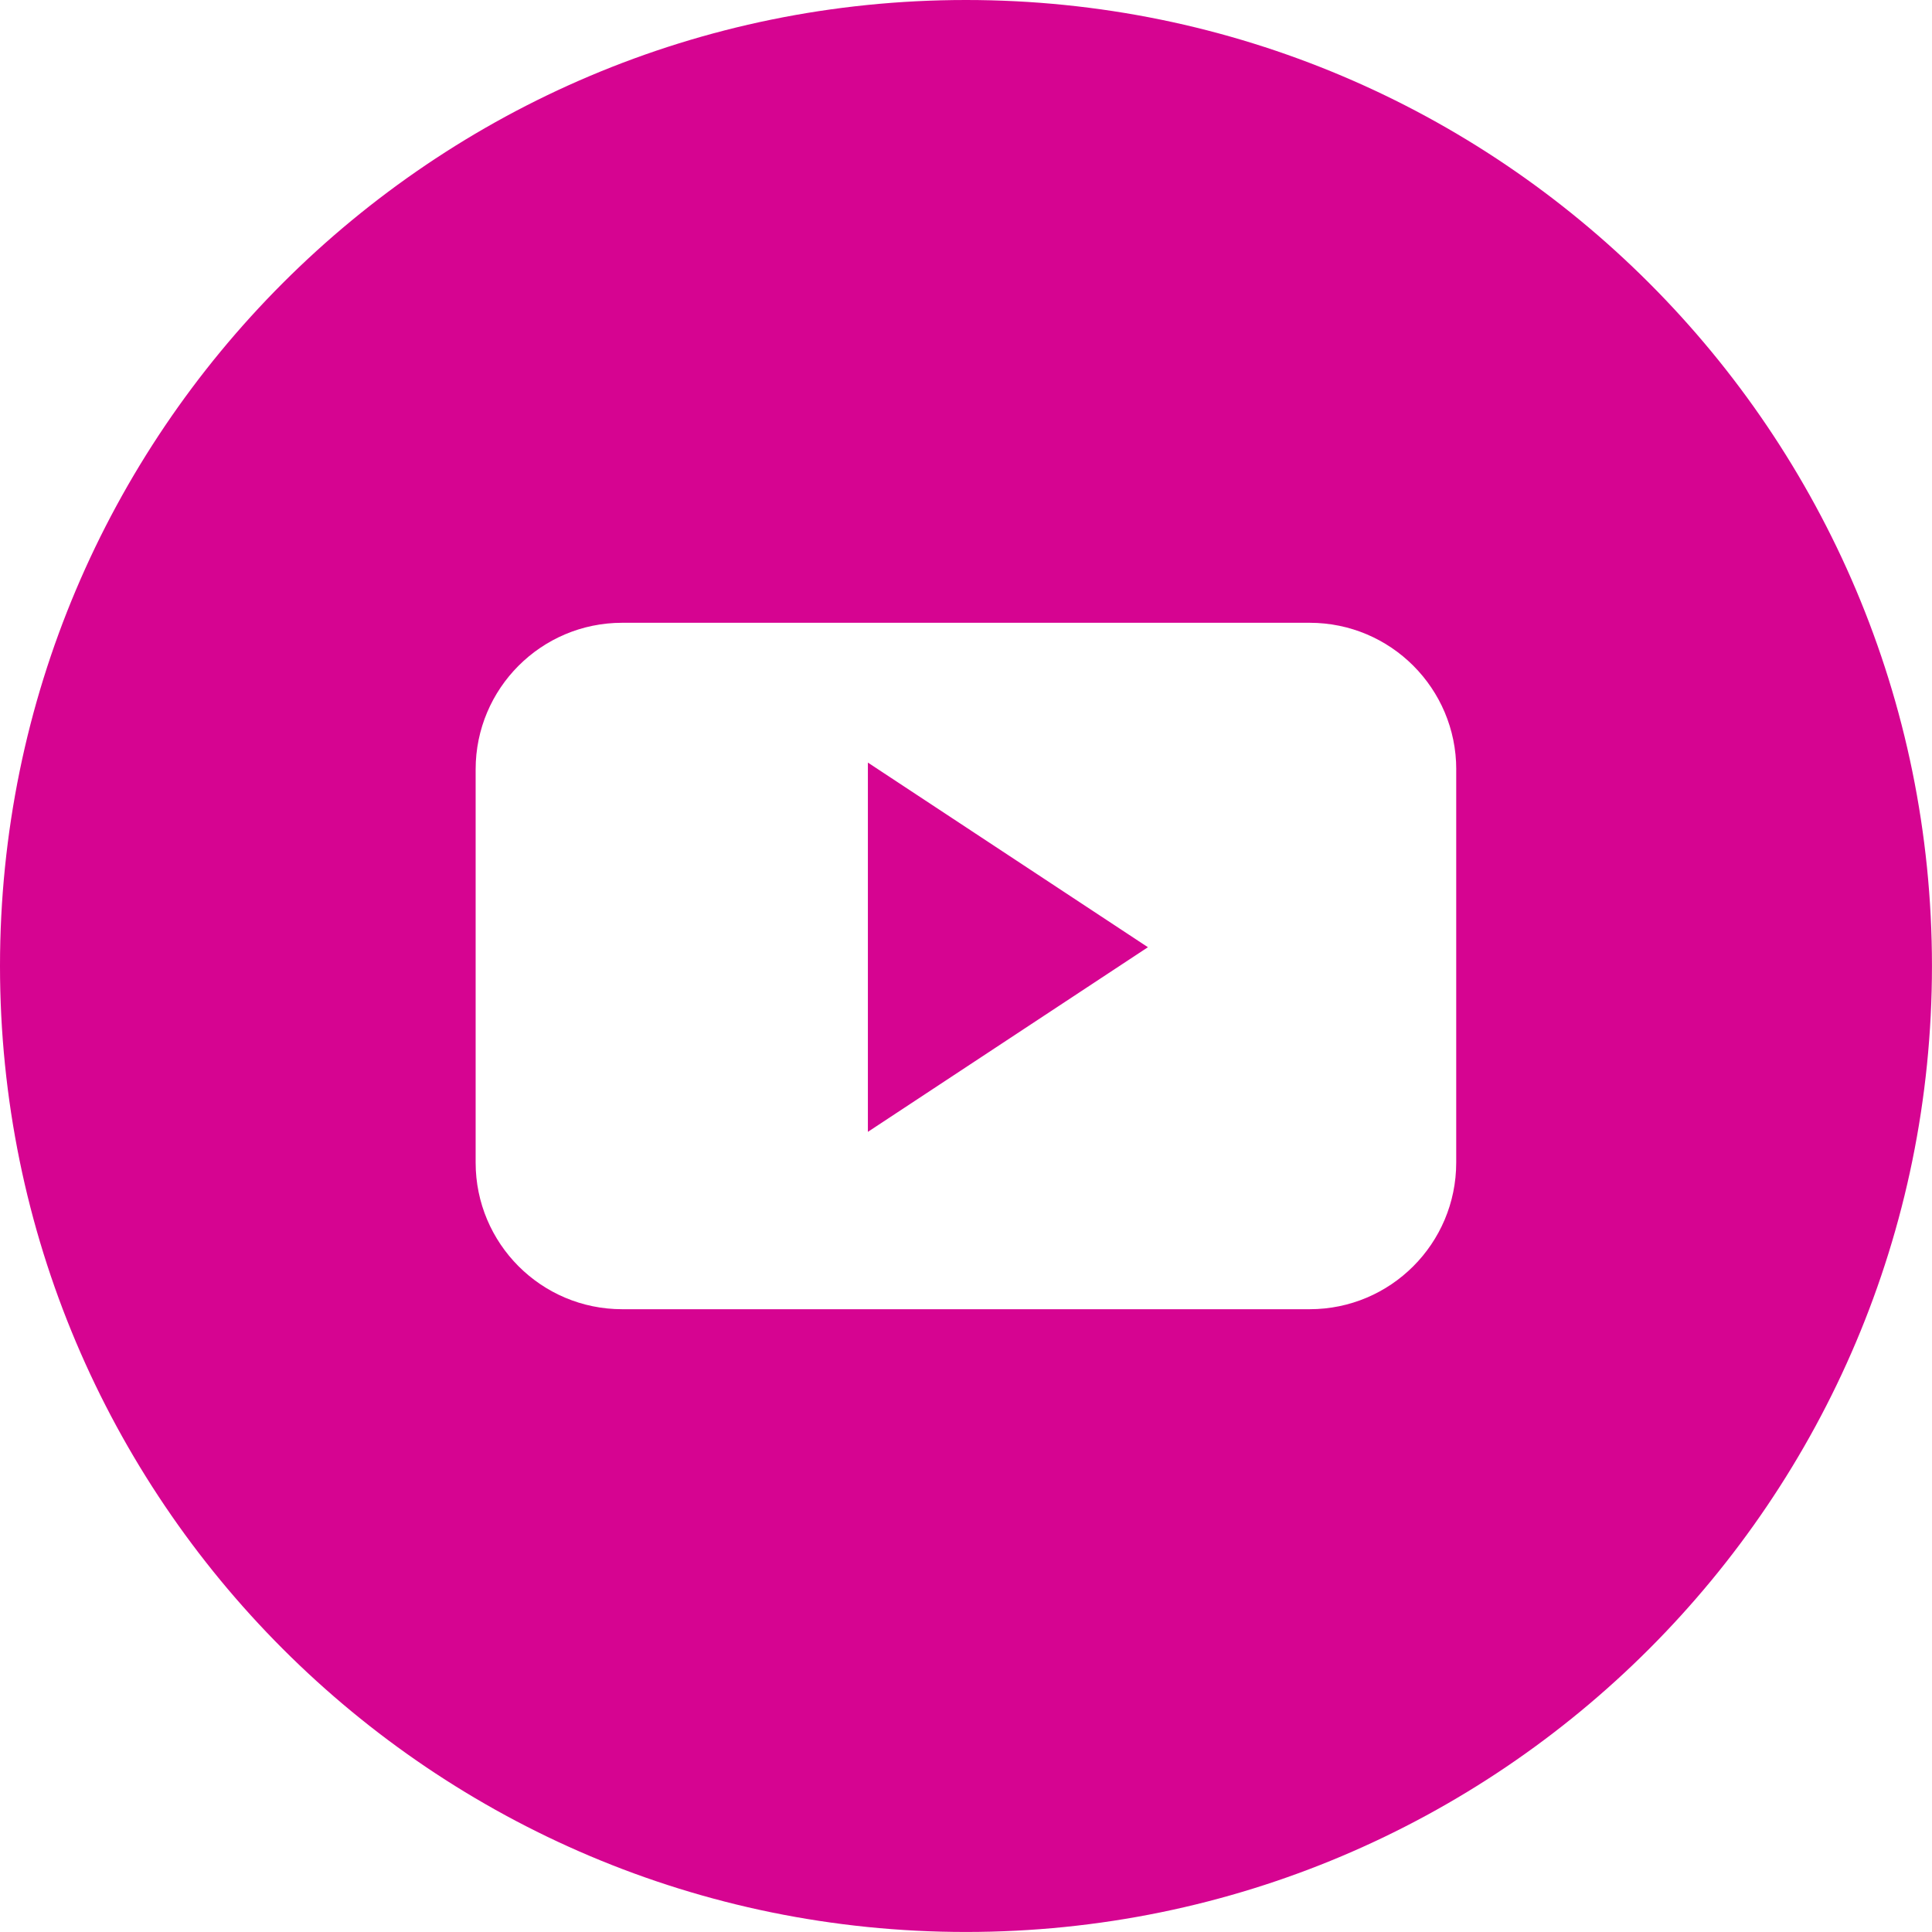 <?xml version="1.0" encoding="UTF-8"?> <!-- Creator: CorelDRAW 2019 (64-Bit) --> <svg xmlns="http://www.w3.org/2000/svg" xmlns:xlink="http://www.w3.org/1999/xlink" xmlns:xodm="http://www.corel.com/coreldraw/odm/2003" xml:space="preserve" width="135.467mm" height="135.467mm" style="shape-rendering:geometricPrecision; text-rendering:geometricPrecision; image-rendering:optimizeQuality; fill-rule:evenodd; clip-rule:evenodd" viewBox="0 0 52.309 52.309"> <defs> <style type="text/css"> <![CDATA[ .fil0 {fill:#D60491} ]]> </style> </defs> <g id="Слой_x0020_1">  <path class="fil0" d="M26.154 0c14.445,0 26.154,11.71 26.154,26.154 0,14.445 -11.71,26.154 -26.154,26.154 -14.445,0 -26.154,-11.71 -26.154,-26.154 0,-14.445 11.71,-26.154 26.154,-26.154zm13.274 20.832c0,-2.192 -1.776,-3.97 -3.968,-3.97l-18.615 0c-2.191,0 -3.967,1.778 -3.967,3.97l0 10.645c0,2.192 1.776,3.97 3.967,3.97l18.614 0c2.192,0 3.968,-1.778 3.968,-3.97l0 -10.645 0 0zm-15.93 9.813l0 -9.998 7.582 4.999 -7.582 4.999z"></path> </g> </svg> 
